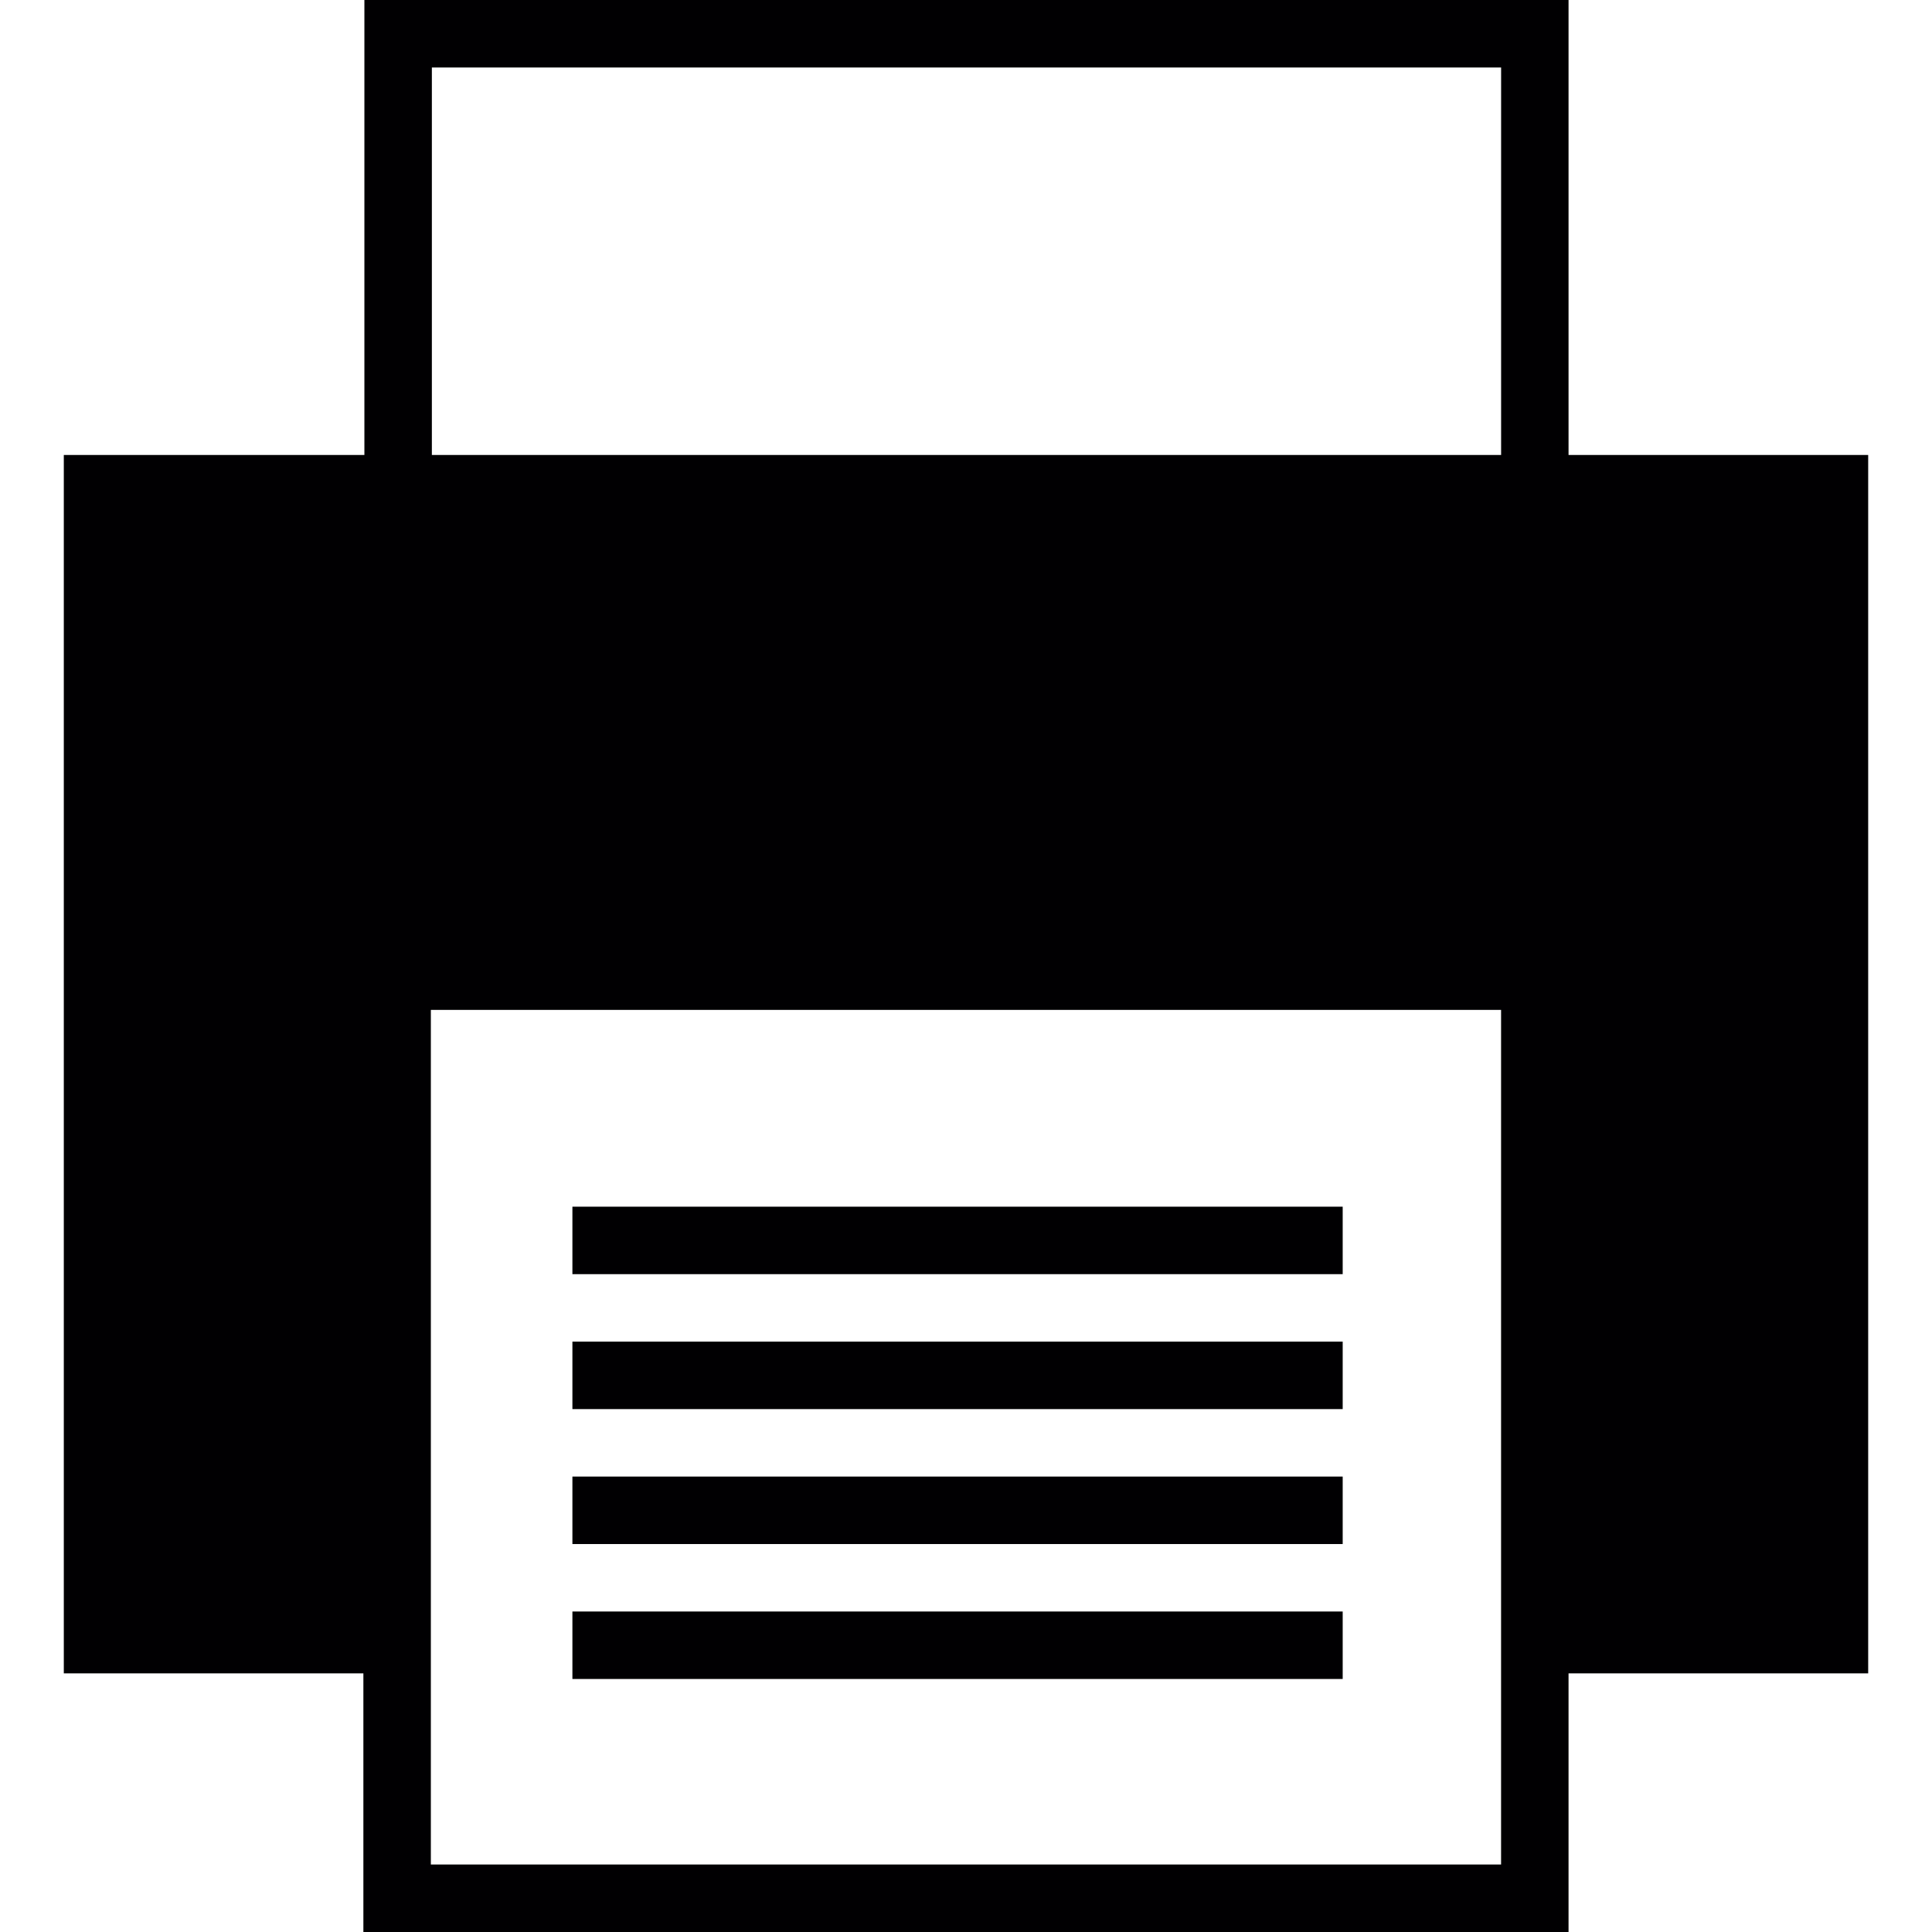 <?xml version="1.0" encoding="iso-8859-1"?>
<!-- Generator: Adobe Illustrator 18.1.1, SVG Export Plug-In . SVG Version: 6.00 Build 0)  -->
<svg version="1.1" id="Capa_1" xmlns="http://www.w3.org/2000/svg" xmlns:xlink="http://www.w3.org/1999/xlink" x="0px" y="0px"
	 viewBox="0 0 341.717 341.717" style="enable-background:new 0 0 341.717 341.717;" xml:space="preserve">
<g>
	<g>
		<path style="fill:#010002;" d="M330.43,80.475h-52.998V0H64.451v80.475H11.286v215.499h52.986v45.742h213.16v-45.742h52.998
			V80.475z M76.385,11.934h189.12v68.541H76.385V11.934z M265.499,329.783H76.206v-33.808v-117.35h189.293v117.35V329.783z"/>
		<rect x="101.243" y="213.429" style="fill:#010002;" width="136.242" height="11.934"/>
		<rect x="101.243" y="237.296" style="fill:#010002;" width="136.242" height="11.934"/>
		<rect x="101.243" y="261.164" style="fill:#010002;" width="136.242" height="11.934"/>
		<rect x="101.243" y="285.031" style="fill:#010002;" width="136.242" height="11.934"/>
	</g>
</g>
<g>
</g>
<g>
</g>
<g>
</g>
<g>
</g>
<g>
</g>
<g>
</g>
<g>
</g>
<g>
</g>
<g>
</g>
<g>
</g>
<g>
</g>
<g>
</g>
<g>
</g>
<g>
</g>
<g>
</g>
</svg>
